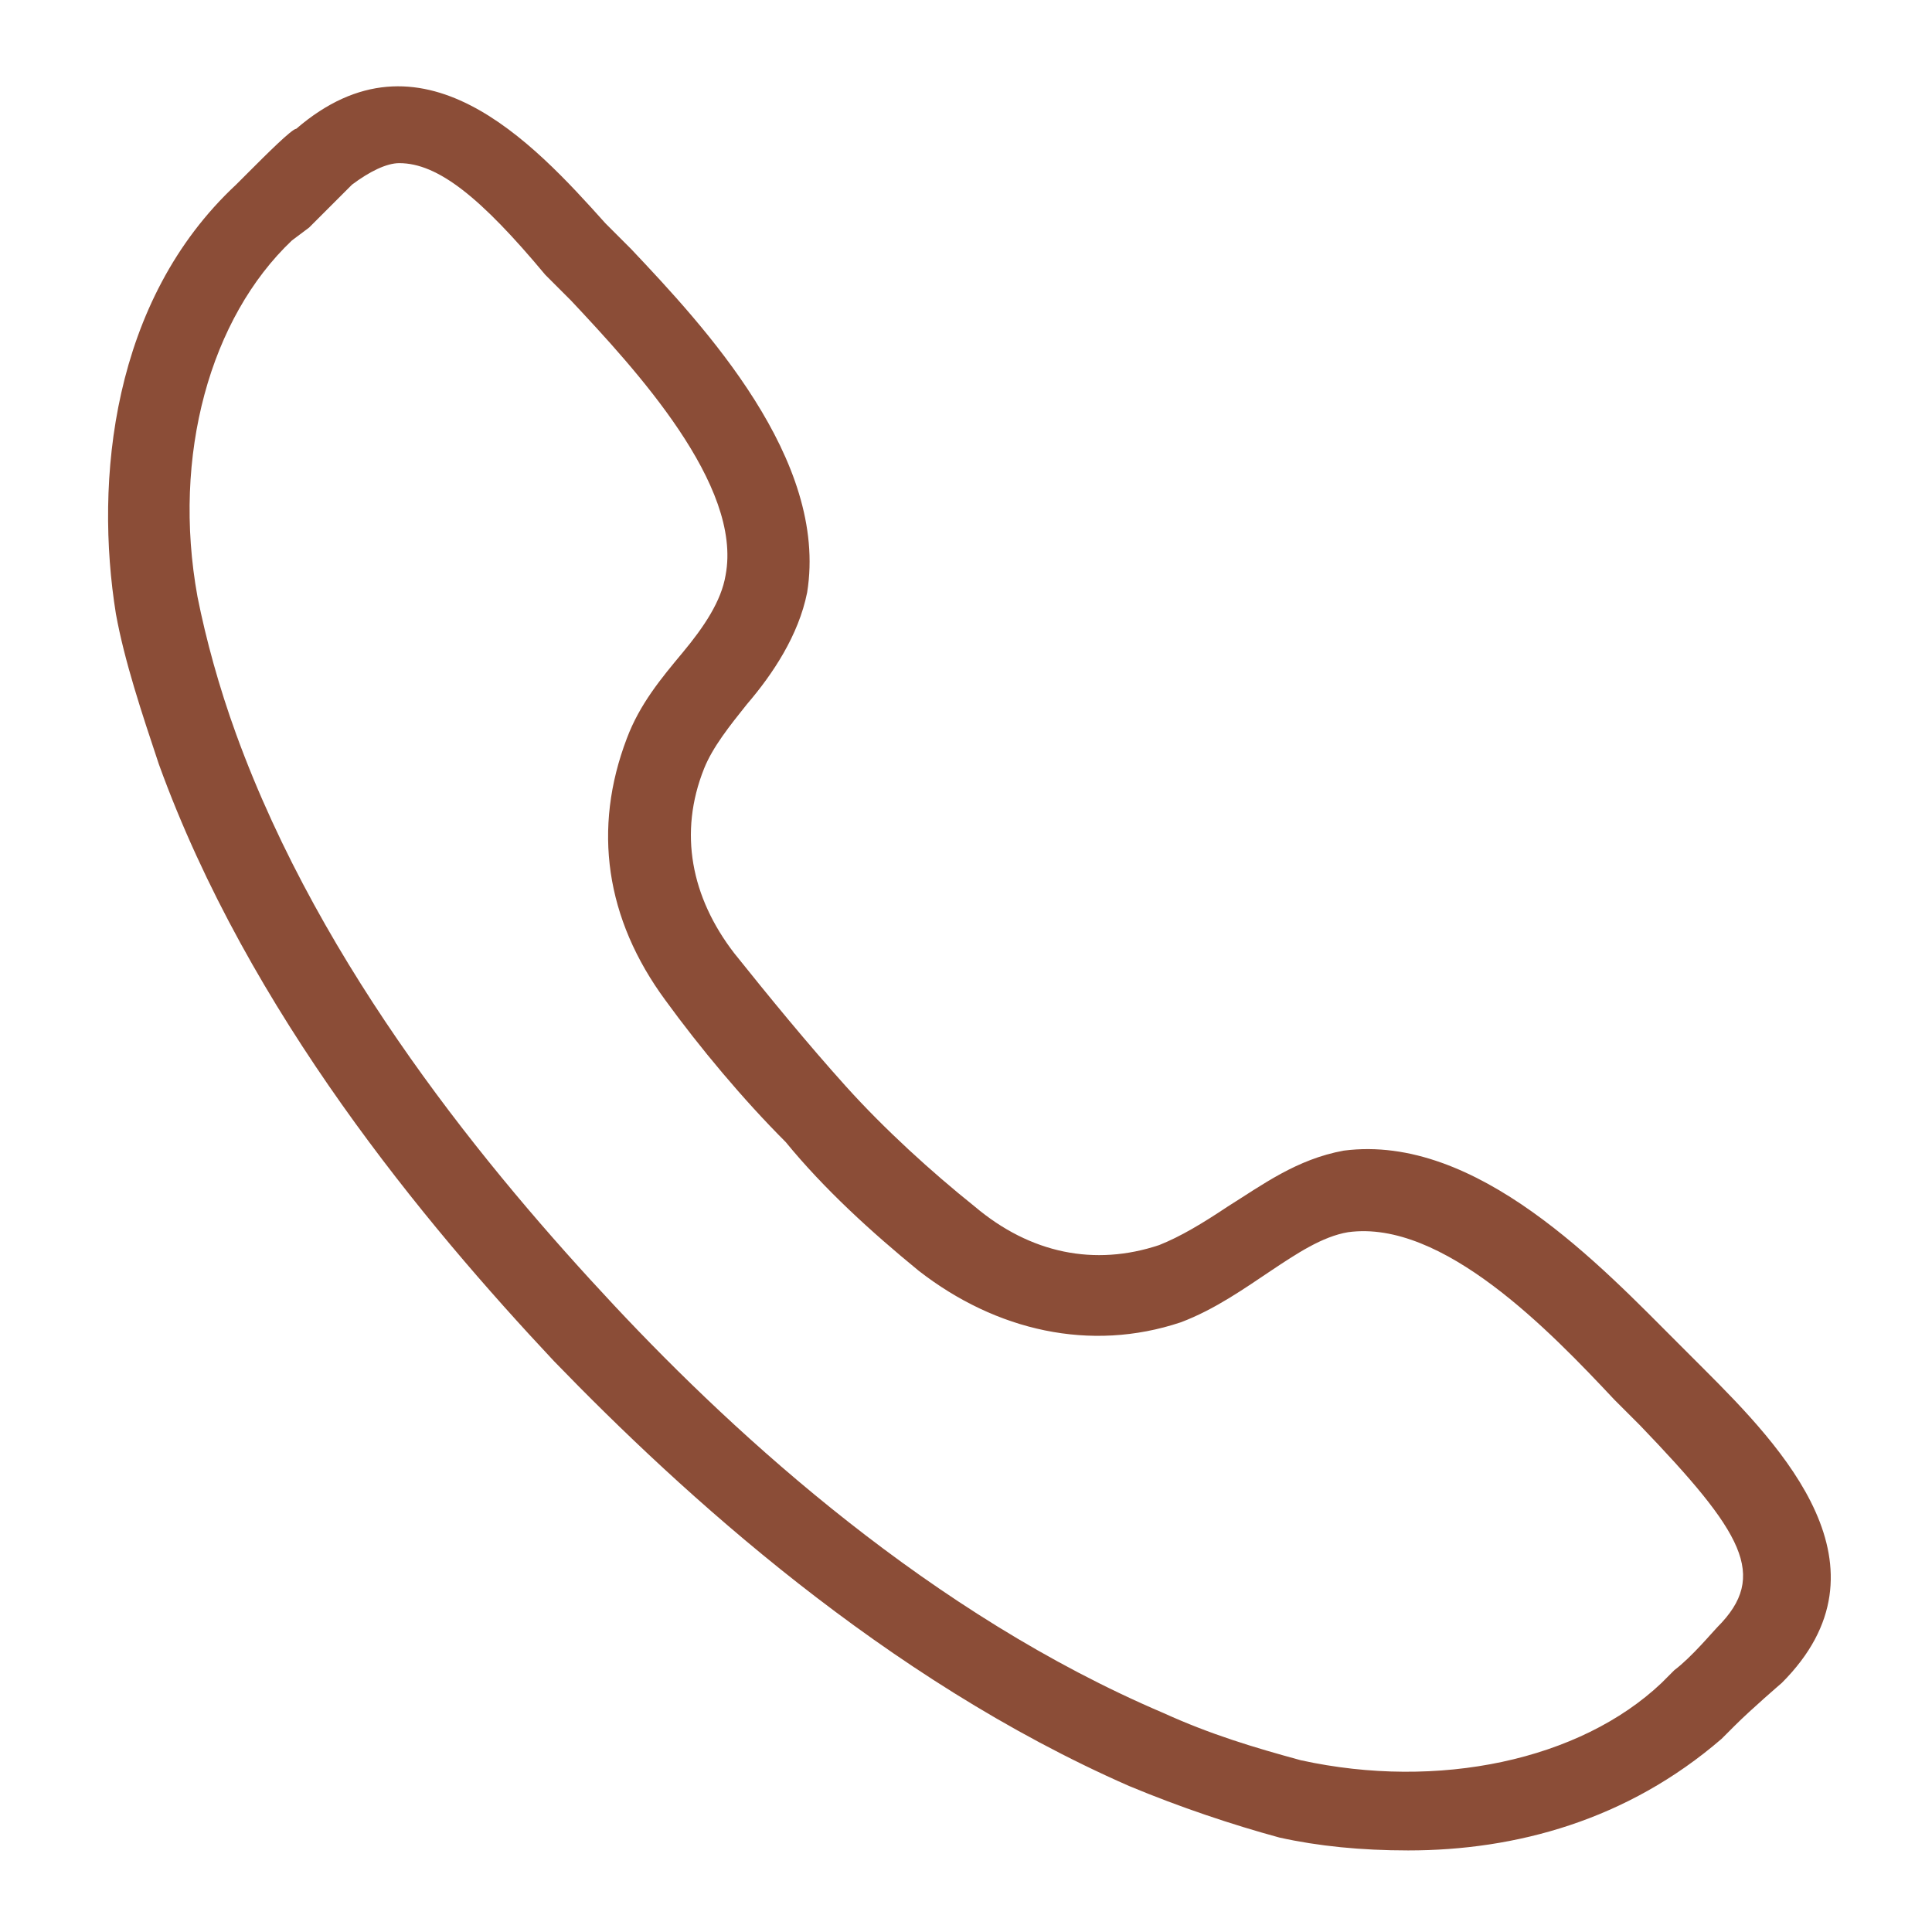 <?xml version="1.0" encoding="utf-8"?>
<!-- Generator: Adobe Illustrator 24.3.0, SVG Export Plug-In . SVG Version: 6.00 Build 0)  -->
<svg version="1.1" id="Layer_1" xmlns="http://www.w3.org/2000/svg" xmlns:xlink="http://www.w3.org/1999/xlink" x="0px" y="0px"
	 width="45px" height="45px" viewBox="0 0 45 45" enable-background="new 0 0 45 45" xml:space="preserve">
<path fill="#8B4D37" d="M32.8,43.1c-1.1,0-2.1-0.1-3-0.3c-1.1-0.3-2.3-0.7-3.5-1.2c-5.7-2.5-10.4-6.8-13.4-9.9
	c-3-3.2-7.1-8.1-9.2-13.9c-0.4-1.2-0.8-2.4-1-3.5c-0.5-3.1-0.1-7.3,2.8-10l0.3-0.3c0.4-0.4,1-1,1.1-1c2.9-2.5,5.5,0.3,7.2,2.2
	l0.6,0.6c1.7,1.8,4.6,4.9,4.1,8c-0.2,1-0.8,1.9-1.4,2.6c-0.4,0.5-0.8,1-1,1.5c-0.6,1.5-0.3,3,0.7,4.3c0.8,1,1.7,2.1,2.6,3.1
	c0.9,1,2,2,3,2.8c1.3,1.1,2.8,1.4,4.3,0.9c0.5-0.2,1-0.5,1.6-0.9c0.8-0.5,1.6-1.1,2.7-1.3c3.1-0.4,6,2.7,7.8,4.5l0.6,0.6
	c1.8,1.8,4.5,4.6,1.8,7.3c0,0-0.7,0.6-1.1,1l-0.3,0.3C37.9,42.4,35.3,43.1,32.8,43.1 M9.3,3.8C9,3.8,8.6,4,8.2,4.3c0,0-0.6,0.6-1,1
	L6.8,5.6C4.9,7.4,4,10.6,4.6,13.9c0.2,1,0.5,2.1,0.9,3.2c2,5.5,5.9,10.2,8.8,13.3c2.9,3.1,7.4,7.2,12.8,9.5c1.1,0.5,2.1,0.8,3.2,1.1
	c3.2,0.7,6.5,0,8.4-1.8l0.3-0.3c0.4-0.3,0.9-0.9,1-1c1.2-1.2,0.6-2.2-1.8-4.7l-0.6-0.6c-1.5-1.6-4-4.2-6.2-3.9
	c-0.6,0.1-1.2,0.5-1.8,0.9c-0.6,0.4-1.3,0.9-2.1,1.2c-2.1,0.7-4.3,0.2-6.1-1.2c-1.1-0.9-2.2-1.9-3.1-3c-1-1-2-2.2-2.8-3.3
	c-1.4-1.9-1.7-4-0.9-6.1c0.3-0.8,0.8-1.4,1.3-2c0.5-0.6,0.9-1.2,1-1.8c0.4-2.1-2.1-4.8-3.6-6.4l-0.6-0.6C11.2,4.6,10.2,3.8,9.3,3.8z
	 M40.6,38.5L40.6,38.5L40.6,38.5z"/>
</svg>
